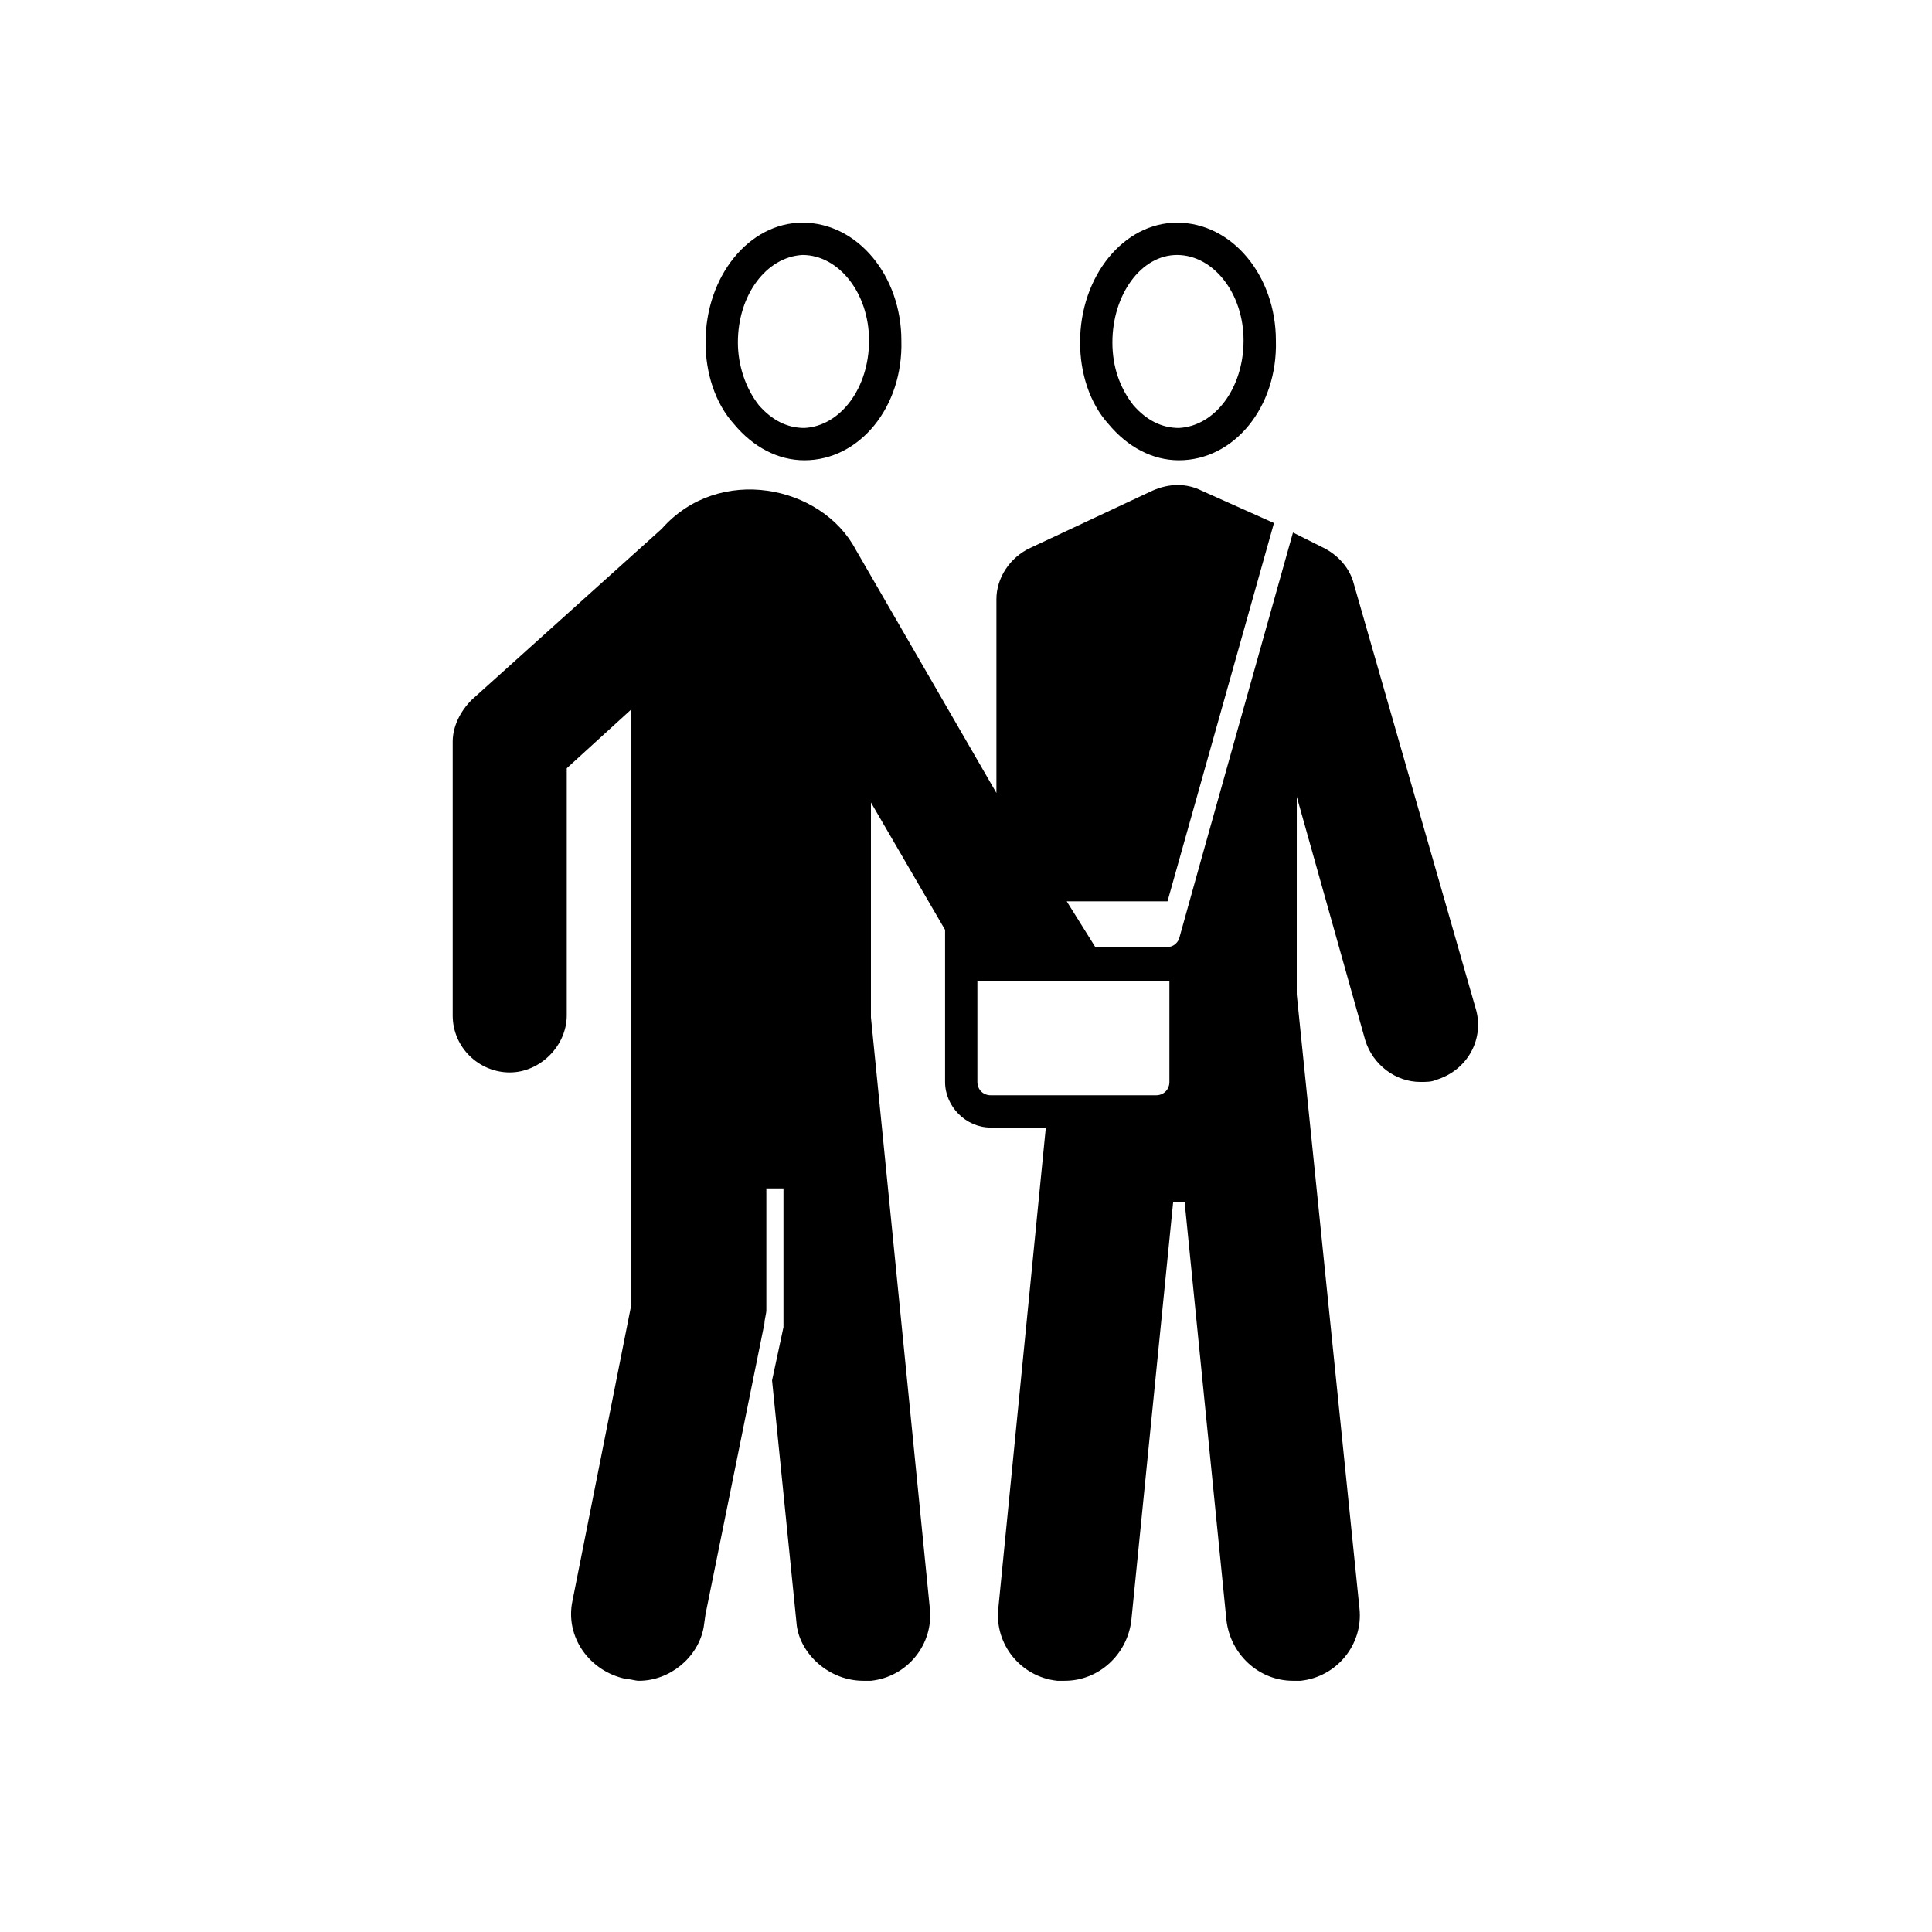 <?xml version="1.0" encoding="UTF-8"?>
<!-- Uploaded to: ICON Repo, www.svgrepo.com, Generator: ICON Repo Mixer Tools -->
<svg fill="#000000" width="800px" height="800px" version="1.1" viewBox="144 144 512 512" xmlns="http://www.w3.org/2000/svg">
 <g>
  <path d="m535.02 411.08-32.242-112.35c-1.008-4.031-4.031-7.559-8.062-9.574l-8.062-4.031s-29.727 105.8-30.23 107.82c-0.504 1.008-1.512 2.016-3.023 2.016h-19.145l-7.559-12.09h26.703l28.215-100.26-19.141-8.566c-4.031-2.016-8.566-2.016-13.098 0l-32.242 15.113c-5.543 2.519-9.07 8.062-9.07 13.602v51.387l-37.281-64.488c-9.07-17.125-36.277-22.668-51.391-5.539l-50.383 45.344c-3.023 3.023-5.039 7.055-5.039 11.082v72.547c0 8.566 7.055 15.113 15.113 15.113 8.062 0 15.113-7.055 15.113-15.113v-65.496l17.129-15.617v157.69l-15.617 78.594c-2.016 9.574 4.535 18.641 14.105 20.656 1.008 0 2.519 0.504 3.527 0.504 8.062 0 15.617-6.047 17.129-14.105l0.504-3.527 15.617-77.082c0-1.008 0.504-2.519 0.504-3.527v-32.242h4.535v36.777l-3.023 14.105 6.551 64.992c1.008 7.559 8.566 14.609 17.633 14.609h2.016c9.574-1.008 16.625-9.574 15.617-19.145l-15.613-156.68v-56.93l19.648 33.754v40.305c0 6.551 5.543 12.09 12.09 12.09h14.609l-12.594 127.46c-1.008 9.574 6.047 18.137 15.617 19.145h2.016c9.07 0 16.625-7.055 17.633-16.121l11.082-110.84h3.023l11.082 110.84c1.008 9.07 8.566 16.121 17.633 16.121h2.016c9.574-1.008 16.625-9.574 15.617-19.145l-16.625-162.73 0.004-52.395 18.137 64.488c2.016 6.551 8.062 11.082 14.609 11.082 1.512 0 3.023 0 4.031-0.504 8.566-2.519 13.102-11.082 10.582-19.145zm-132 19.648v-26.703h50.883v26.703c0 2.016-1.512 3.527-3.527 3.527h-43.832c-2.012 0-3.523-1.512-3.523-3.527z"/>
  <path d="m456.43 265.98c14.609 0 26.199-14.105 25.695-31.738 0-17.129-11.586-31.234-26.199-31.234-14.105 0-25.695 14.105-25.695 31.738 0 8.062 2.519 16.121 7.559 21.664 5.039 6.043 11.586 9.57 18.641 9.57zm-0.504-54.41c9.574 0 17.633 10.078 17.633 22.672s-7.559 22.672-17.129 23.176c-4.535 0-8.566-2.016-12.09-6.047-3.527-4.535-5.543-10.078-5.543-16.625 0-12.598 7.555-23.176 17.129-23.176z"/>
  <path d="m357.18 265.98c14.609 0 26.199-14.105 25.695-31.738 0-17.129-11.586-31.234-26.199-31.234-14.105 0-25.695 14.105-25.695 31.738 0 8.062 2.519 16.121 7.559 21.664 5.035 6.043 11.586 9.57 18.641 9.57zm-17.633-31.234c0-12.594 7.559-22.672 17.129-23.176 9.574 0 17.633 10.078 17.633 22.672s-7.559 22.672-17.129 23.176c-4.535 0-8.566-2.016-12.09-6.047-3.531-4.535-5.543-10.582-5.543-16.625z"/>
 </g>
</svg>